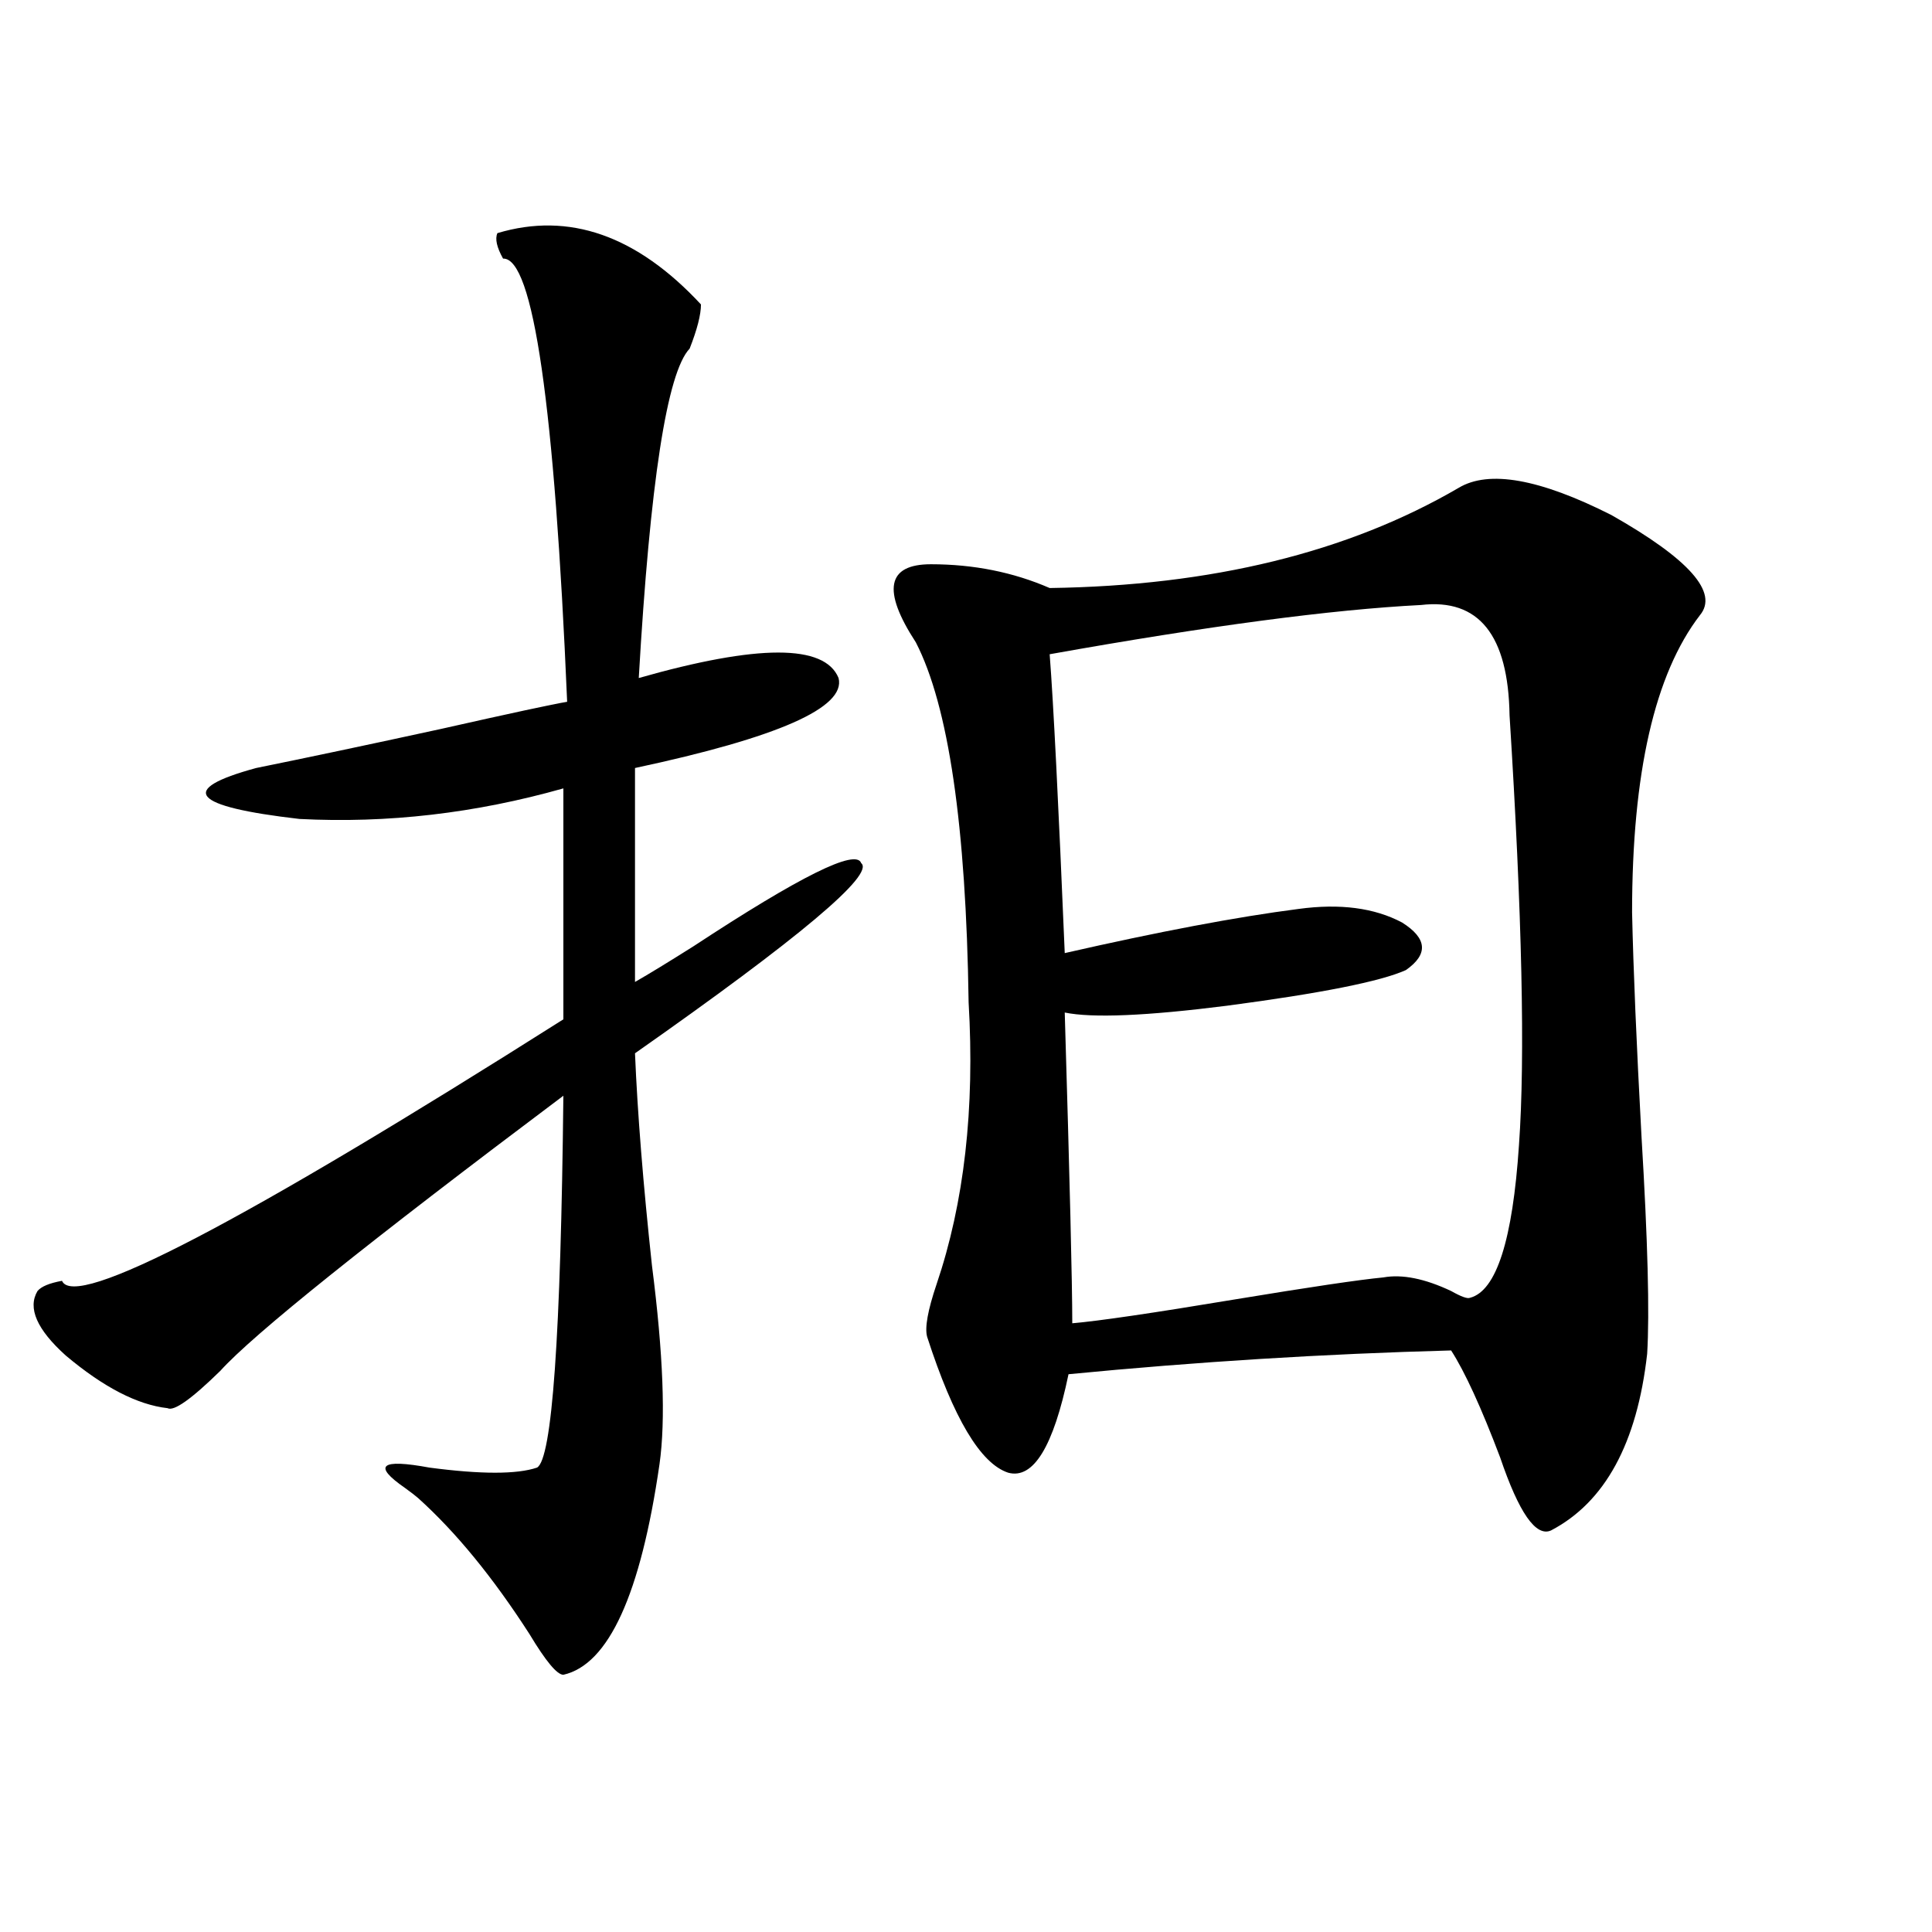 <?xml version="1.0" encoding="utf-8"?>
<!-- Generator: Adobe Illustrator 16.0.0, SVG Export Plug-In . SVG Version: 6.00 Build 0)  -->
<!DOCTYPE svg PUBLIC "-//W3C//DTD SVG 1.1//EN" "http://www.w3.org/Graphics/SVG/1.1/DTD/svg11.dtd">
<svg version="1.1" id="图层_1" xmlns="http://www.w3.org/2000/svg" xmlns:xlink="http://www.w3.org/1999/xlink" x="0px" y="0px"
	 width="1000px" height="1000px" viewBox="0 0 1000 1000" enable-background="new 0 0 1000 1000" xml:space="preserve">
<path d="M257.457,120.668c37.072-11.124,72.193,1.181,105.363,36.914c0,5.273-1.951,12.896-5.854,22.852
	c-11.707,12.305-20.487,69.146-26.341,170.508c61.782-17.578,96.248-17.578,103.412,0c3.902,15.243-31.219,30.762-105.363,46.582
	v110.742c7.149-4.093,17.226-10.245,30.243-18.457c55.273-36.323,84.221-50.675,86.827-43.066
	c7.149,5.864-31.874,38.672-117.07,98.438c1.296,31.063,4.223,67.676,8.78,109.863c5.854,45.703,7.149,79.98,3.902,102.832
	c-9.756,67.374-26.341,103.711-49.755,108.984c-3.262,0-9.115-7.031-17.561-21.094c-18.871-29.306-38.048-52.734-57.56-70.313
	c-1.311-1.167-3.582-2.925-6.829-5.273c-16.92-11.714-12.683-15.229,12.683-10.547c26.661,3.516,45.197,3.516,55.608,0
	c7.805-4.093,12.348-68.253,13.658-192.48C190.142,643.329,130.951,690.79,114.046,709.535
	c-14.969,14.653-24.069,21.094-27.316,19.336c-15.609-1.758-33.17-10.835-52.682-27.246c-14.969-13.472-19.847-24.609-14.634-33.398
	c1.951-2.335,6.174-4.093,12.683-5.273c6.494,15.243,93.001-29.883,259.506-135.352V408.07
	c-45.532,12.896-91.064,18.169-136.582,15.82c-55.943-6.44-63.413-15.229-22.438-26.367c26.006-5.273,57.88-12.003,95.607-20.215
	c36.417-8.198,58.2-12.882,65.364-14.063c-6.509-153.507-17.561-229.972-33.17-229.395
	C257.122,128.001,256.146,123.606,257.457,120.668z M755.006,252.504c15.609-9.366,41.95-4.683,79.022,14.063
	c40.319,22.852,55.608,40.142,45.853,51.855c-23.414,30.474-35.121,81.738-35.121,153.809c0.641,29.306,2.271,67.978,4.878,116.016
	c3.247,53.915,4.223,91.406,2.927,112.5c-5.213,46.294-21.798,76.767-49.755,91.406c-7.805,3.516-16.585-9.077-26.341-37.793
	c-9.756-25.776-18.216-44.233-25.365-55.371c-65.699,1.758-131.704,5.864-198.044,12.305c-7.805,37.505-18.216,54.492-31.219,50.977
	c-14.313-4.683-28.292-28.125-41.95-70.313c-1.311-4.683,0.32-13.761,4.878-27.246c14.299-42.188,19.832-90.815,16.585-145.898
	c-1.311-91.406-10.411-153.507-27.316-186.328c-17.561-26.944-14.969-40.43,7.805-40.43c22.104,0,42.591,4.106,61.462,12.305
	C627.204,303.192,697.767,285.902,755.006,252.504z M735.494,313.148c-46.188,2.349-110.241,10.849-192.19,25.488
	c1.951,25.2,4.543,76.767,7.805,154.688c48.779-11.124,89.099-18.745,120.973-22.852c21.463-2.925,39.344-0.577,53.657,7.031
	c13.003,8.212,13.658,16.411,1.951,24.609c-13.018,5.864-43.901,12.017-92.681,18.457c-41.63,5.273-69.602,6.454-83.9,3.516
	c2.592,86.724,3.902,140.337,3.902,160.84c13.658-1.167,41.615-5.273,83.9-12.305c39.023-6.44,64.709-10.245,77.071-11.426
	c9.756-1.758,21.463,0.591,35.121,7.031c5.198,2.938,8.445,4.106,9.756,3.516c13.658-3.516,22.104-29.883,25.365-79.102
	c3.247-45.112,1.616-119.229-4.878-222.363C780.691,328.681,765.402,309.633,735.494,313.148z"/>
</svg>
